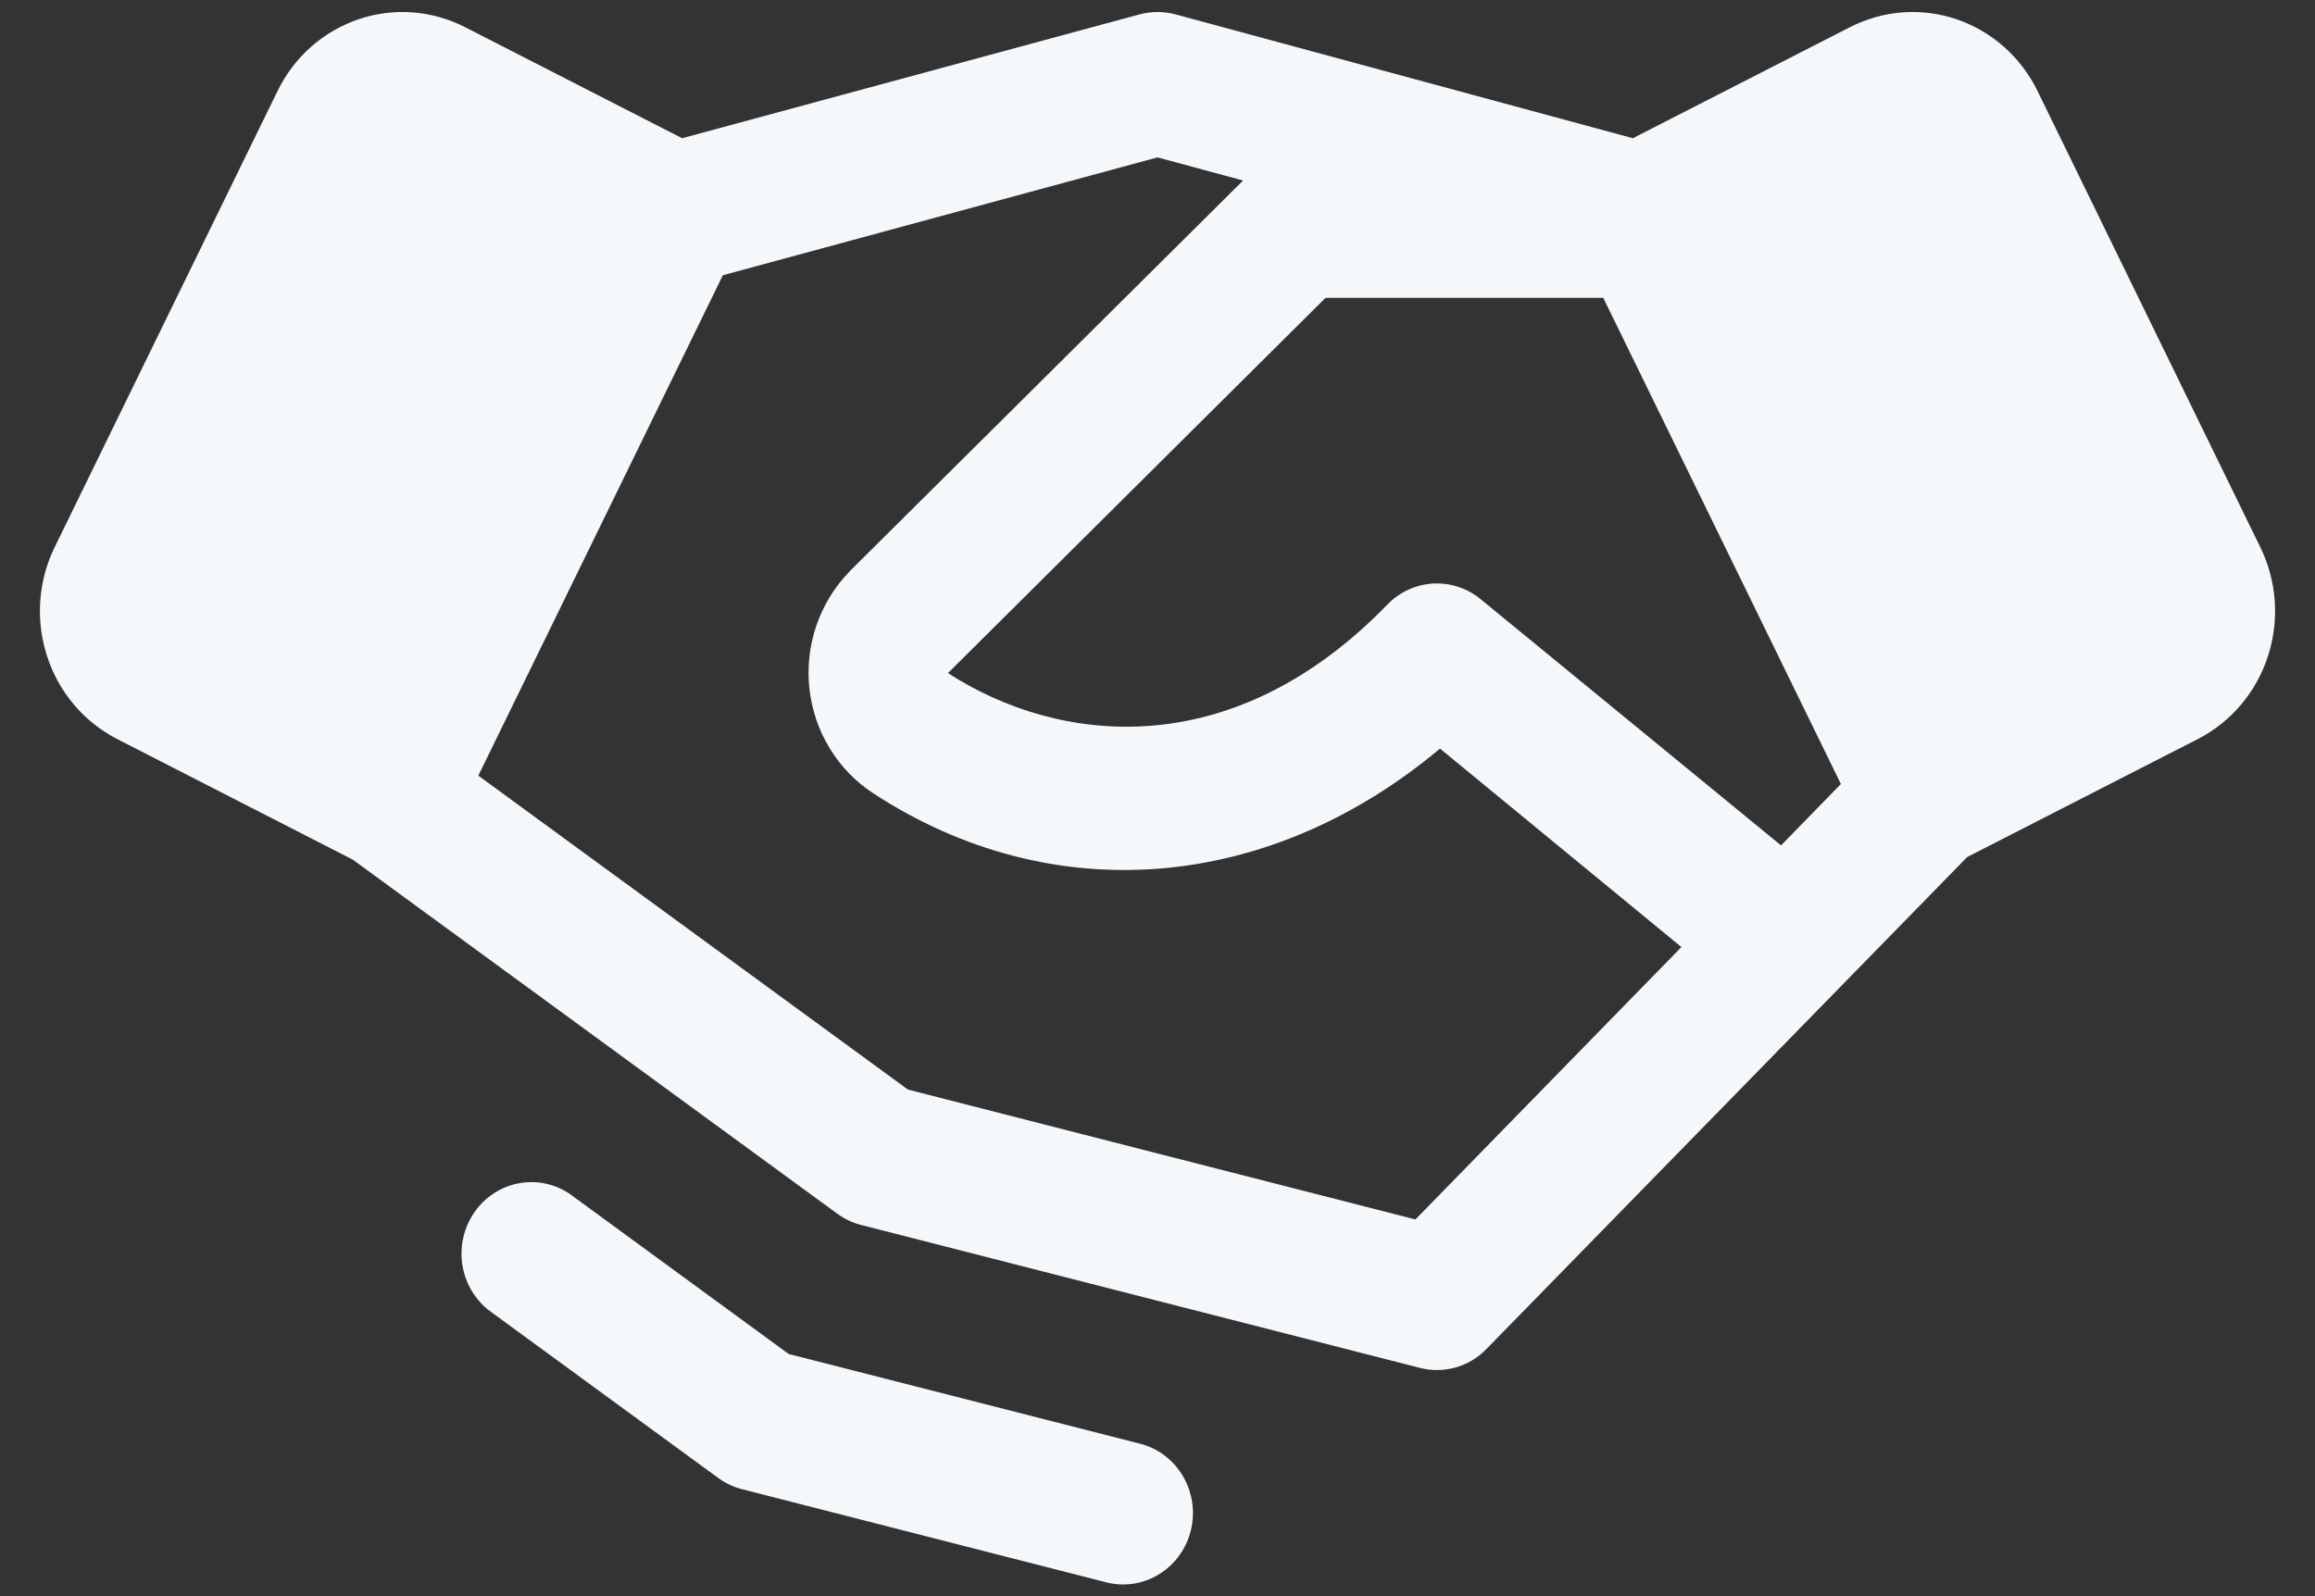 <svg width="29" height="20" viewBox="0 0 29 20" fill="none" xmlns="http://www.w3.org/2000/svg">
<rect x="0" y="0" width="29" height="20" fill="#333333" stroke="none"/>
<path d="M28.315 6.857L25.524 1.14C25.421 0.93 25.279 0.742 25.105 0.588C24.931 0.434 24.73 0.317 24.512 0.242C24.294 0.168 24.063 0.138 23.834 0.155C23.605 0.172 23.381 0.235 23.175 0.34L20.455 1.732L14.725 0.18C14.577 0.141 14.423 0.141 14.276 0.18L8.545 1.732L5.825 0.34C5.619 0.235 5.396 0.172 5.166 0.155C4.937 0.138 4.707 0.168 4.489 0.242C4.271 0.317 4.069 0.434 3.895 0.588C3.722 0.742 3.579 0.93 3.477 1.14L0.685 6.856C0.582 7.066 0.521 7.295 0.504 7.53C0.488 7.765 0.517 8 0.59 8.223C0.662 8.447 0.777 8.653 0.928 8.831C1.078 9.009 1.262 9.154 1.467 9.26L4.42 10.772L10.49 15.209C10.58 15.274 10.68 15.322 10.787 15.349L17.787 17.14C17.934 17.178 18.087 17.176 18.233 17.135C18.379 17.094 18.512 17.015 18.619 16.905L22.994 12.427L24.643 10.739L27.533 9.26C27.948 9.047 28.264 8.674 28.41 8.224C28.557 7.773 28.523 7.282 28.315 6.857ZM22.311 10.593L18.547 7.507C18.379 7.369 18.166 7.3 17.951 7.312C17.735 7.325 17.531 7.419 17.379 7.576C15.431 9.584 13.26 9.33 11.875 8.434L16.605 3.732H20.084L23.061 9.824L22.311 10.593ZM17.731 15.28L11.374 13.653L5.992 9.719L9.055 3.449L14.5 1.972L15.572 2.262L10.65 7.152L10.641 7.163C10.456 7.352 10.315 7.582 10.228 7.835C10.141 8.088 10.11 8.358 10.139 8.624C10.168 8.891 10.254 9.148 10.393 9.375C10.531 9.603 10.718 9.796 10.939 9.94C13.188 11.41 15.901 11.172 18.039 9.38L21.063 11.867L17.731 15.28ZM14.918 19.176C14.871 19.369 14.762 19.541 14.608 19.664C14.455 19.787 14.265 19.854 14.07 19.854C13.998 19.854 13.927 19.845 13.857 19.827L9.295 18.66C9.188 18.633 9.087 18.585 8.998 18.52L6.116 16.413C5.939 16.27 5.822 16.063 5.79 15.835C5.758 15.607 5.814 15.374 5.945 15.187C6.076 14.999 6.272 14.871 6.494 14.828C6.715 14.785 6.944 14.831 7.133 14.957L9.88 16.966L14.281 18.09C14.507 18.147 14.7 18.294 14.819 18.498C14.939 18.701 14.974 18.945 14.918 19.176Z" fill="#F5F8FA"/>
</svg>
